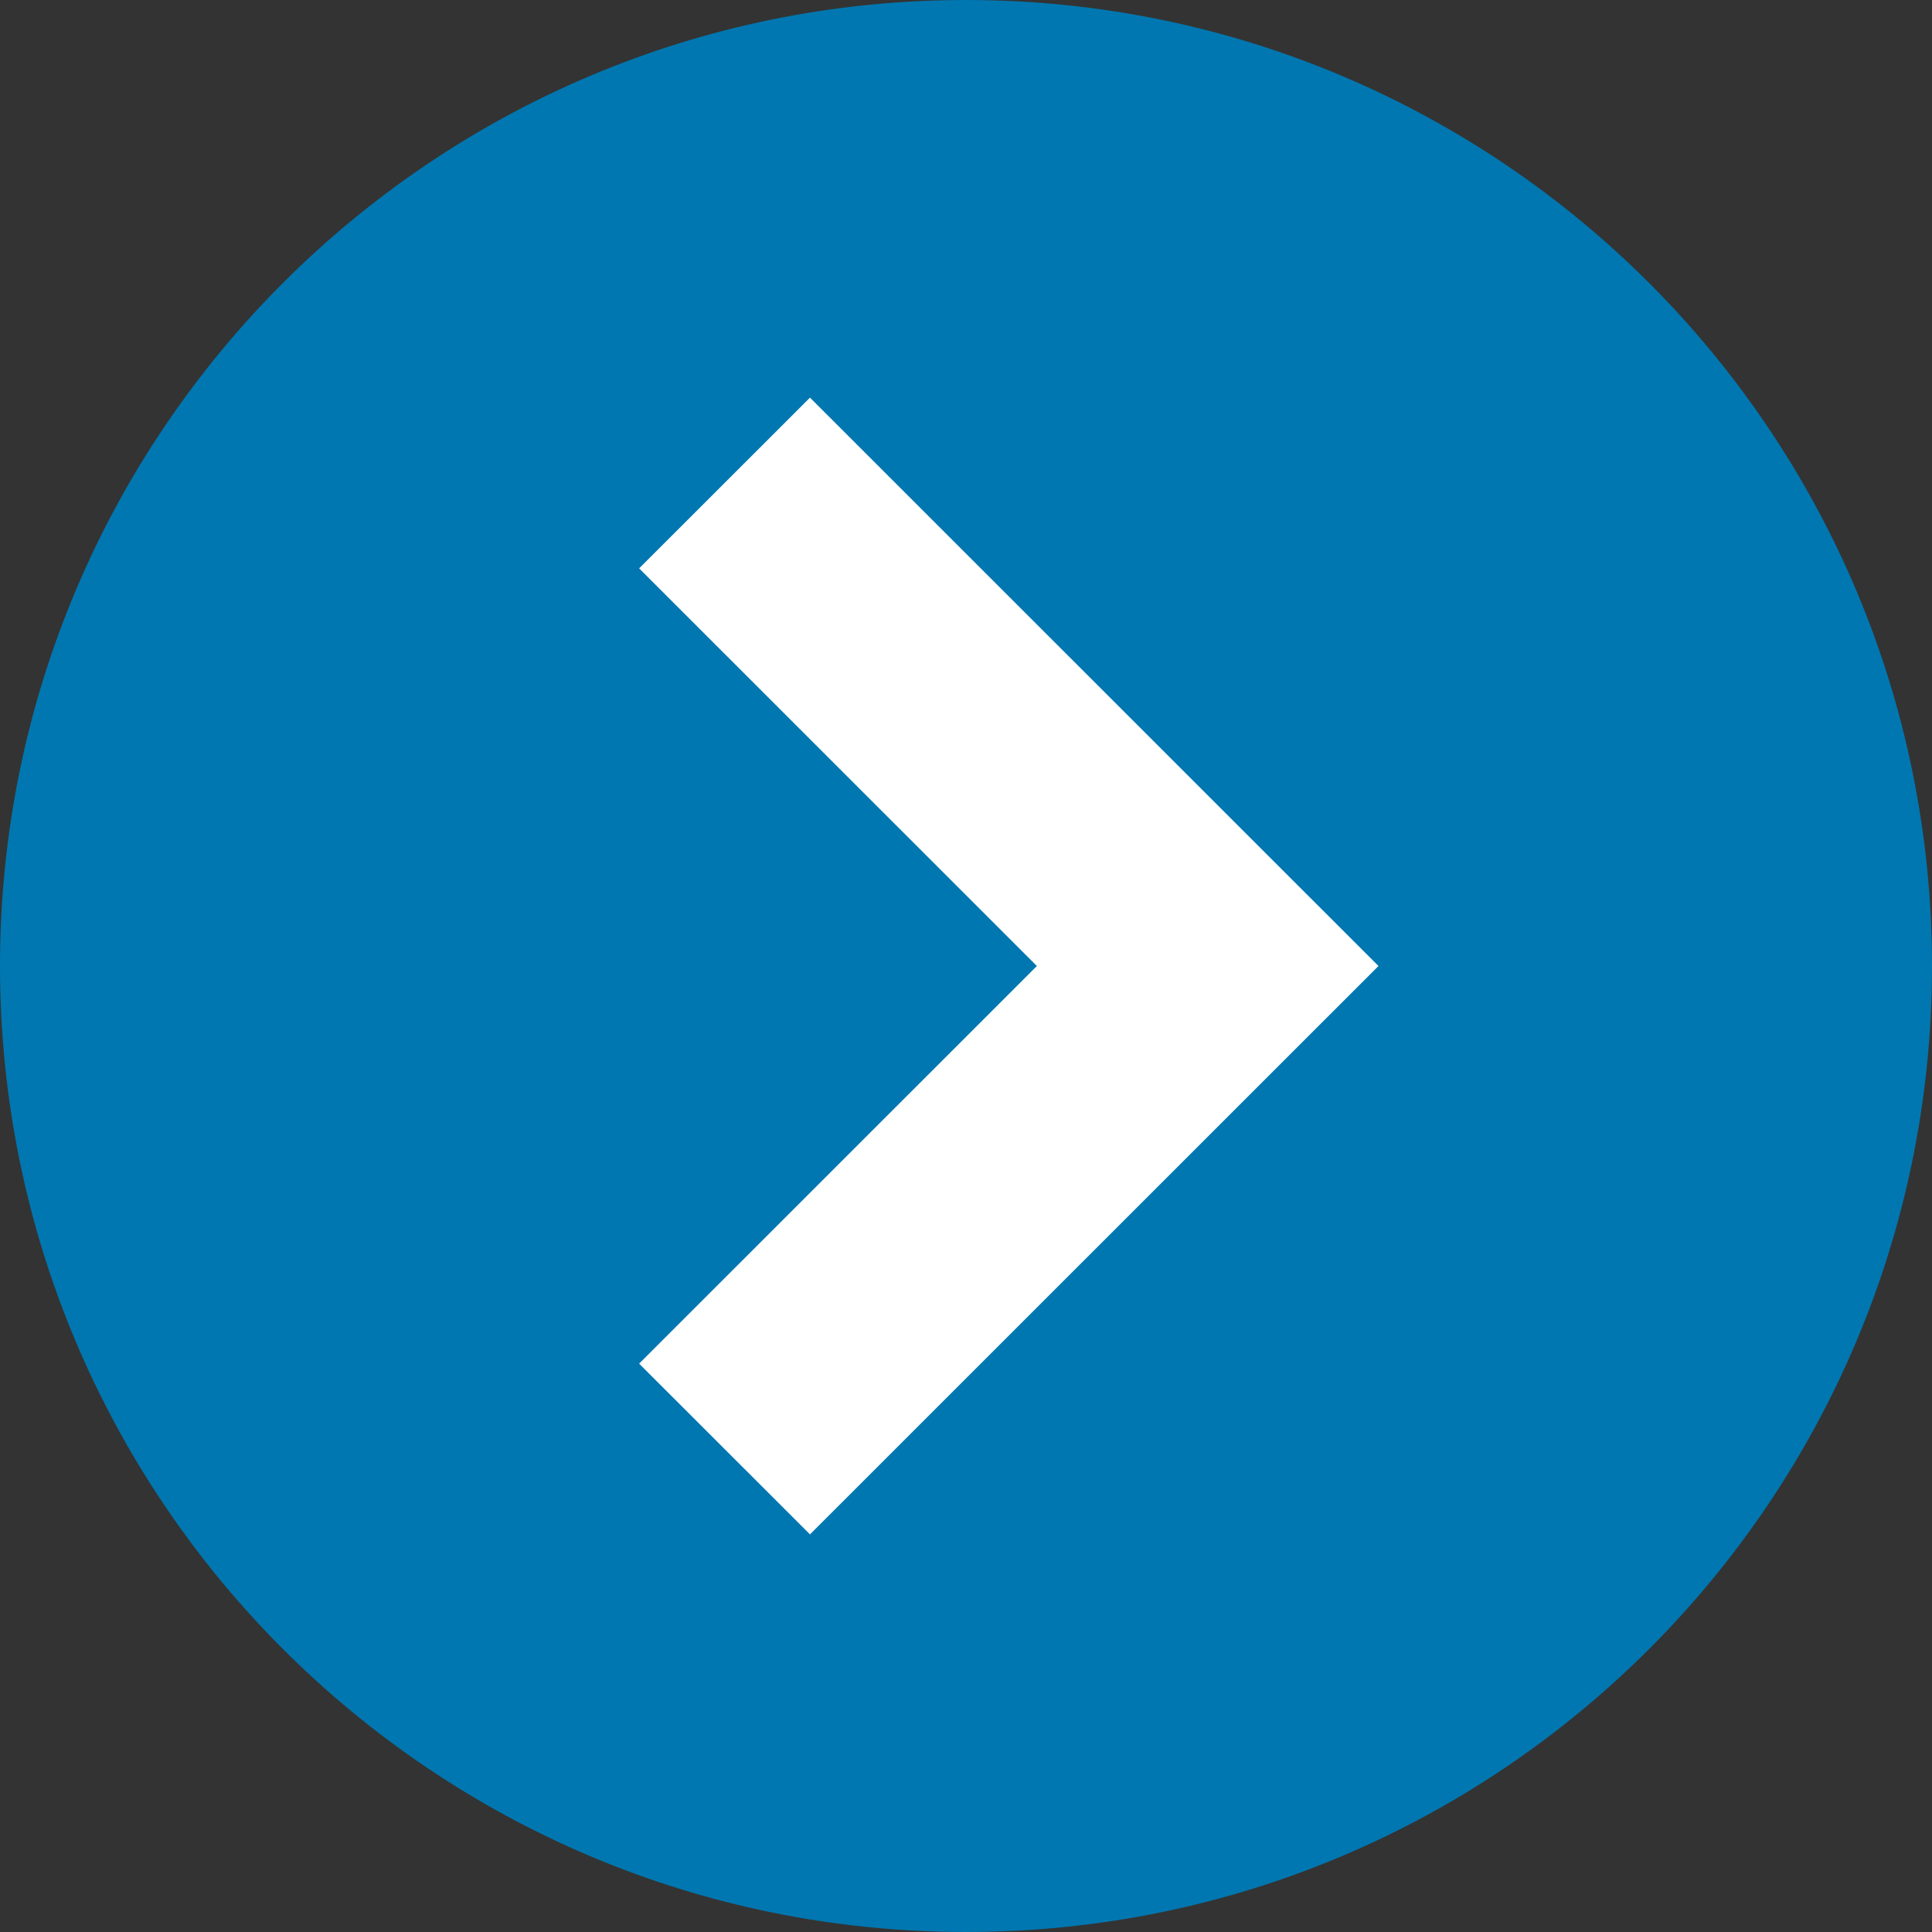 <?xml version="1.0" encoding="UTF-8" standalone="no"?>
<!DOCTYPE svg PUBLIC "-//W3C//DTD SVG 1.1//EN" "http://www.w3.org/Graphics/SVG/1.1/DTD/svg11.dtd">
<svg width="100%" height="100%" viewBox="0 0 32 32" version="1.1" xmlns="http://www.w3.org/2000/svg" xmlns:xlink="http://www.w3.org/1999/xlink" xml:space="preserve" xmlns:serif="http://www.serif.com/" style="fill-rule:evenodd;clip-rule:evenodd;stroke-linejoin:round;stroke-miterlimit:2;">
    <rect x="0" y="0" width="32" height="32" fill="#333333" stroke="none"/>
    <ellipse cx="16.152" cy="16.437" rx="9.959" ry="10.997" style="fill:white;"/>
    <path d="M0,16C0,24.836 7.164,32 16,32C24.838,32 32,24.836 32,16C32,7.164 24.838,0 16,0C7.164,0 0,7.164 0,16M22.832,16L13.416,25.414L10.586,22.586L17.174,16L10.586,9.414L13.416,6.586L22.832,16Z" style="fill:rgb(0,119,176);fill-rule:nonzero;"/>
</svg>

